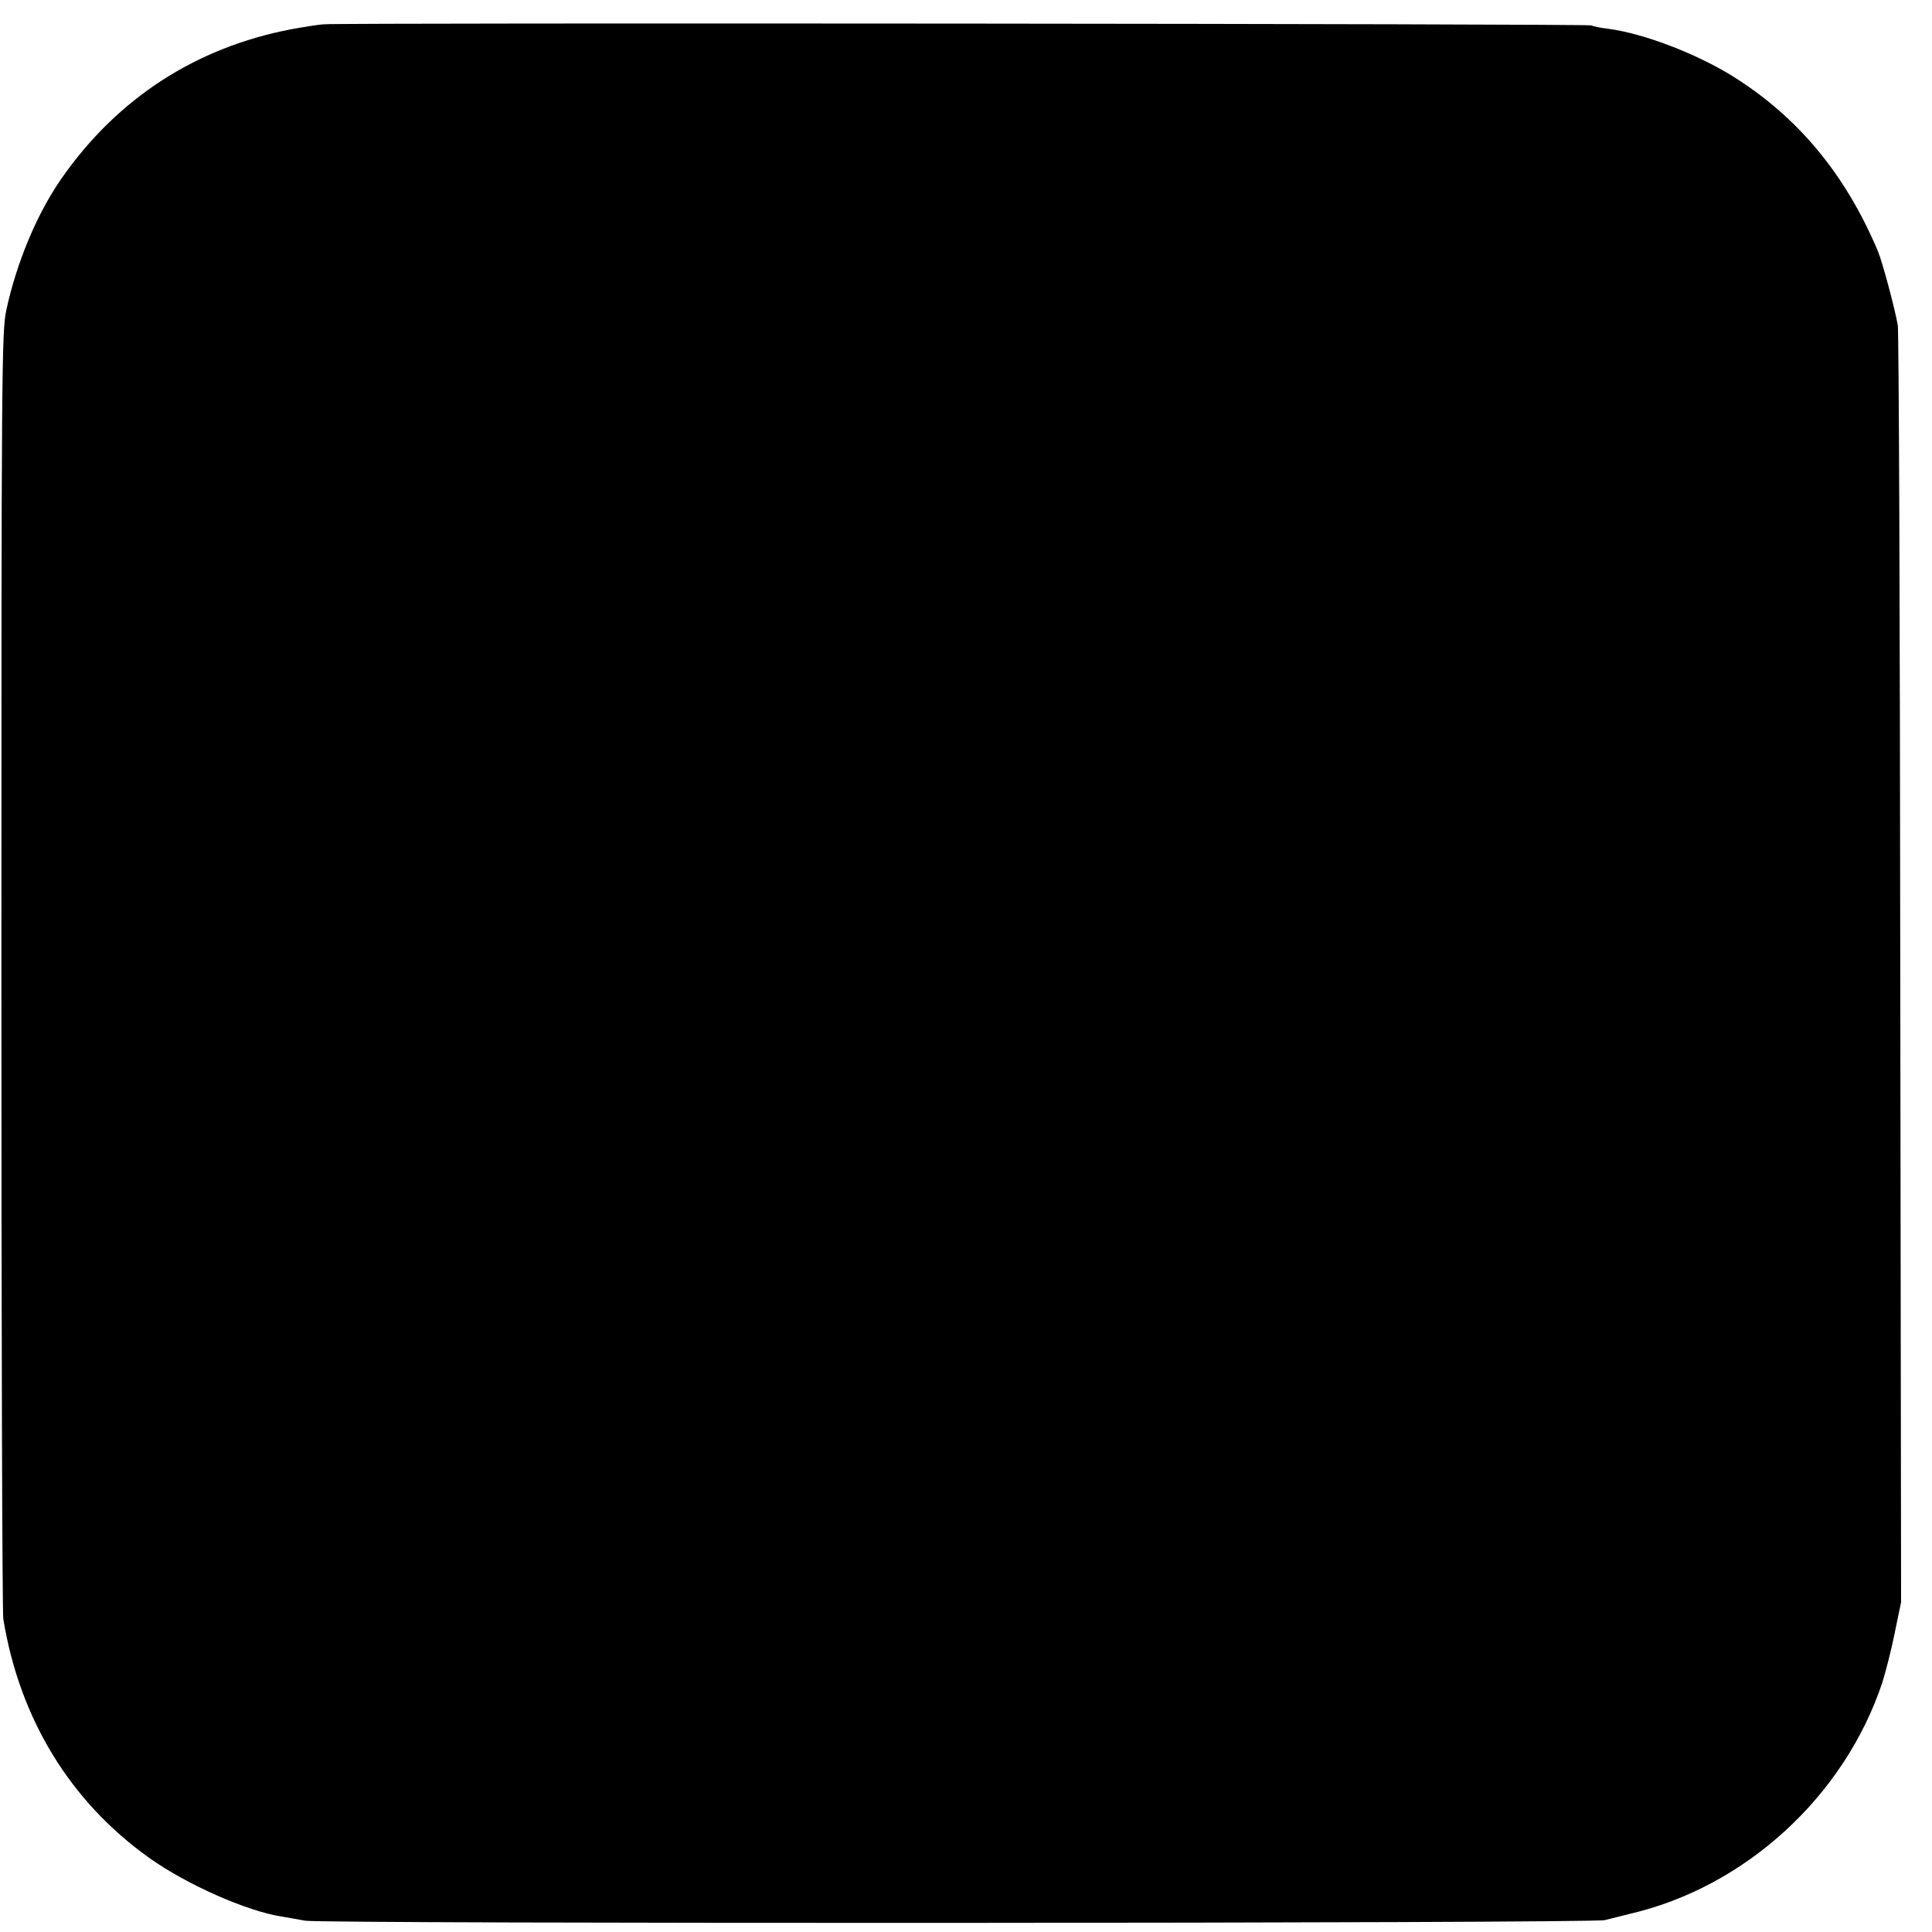 <?xml version="1.0" standalone="no"?>
<!DOCTYPE svg PUBLIC "-//W3C//DTD SVG 20010904//EN"
 "http://www.w3.org/TR/2001/REC-SVG-20010904/DTD/svg10.dtd">
<svg version="1.0" xmlns="http://www.w3.org/2000/svg"
 width="700pt" height="700pt" viewBox="0 0 700 700"
 preserveAspectRatio="xMidYMid meet">
<g transform="translate(0,700) scale(0.1,-0.1)"
fill="#000000" stroke="none">
<path d="M1175 6912 c-22 -1 -76 -10 -120 -18 -345 -66 -629 -250 -831 -539
-89 -127 -164 -306 -201 -478 -17 -77 -18 -220 -18 -2392 0 -1270 3 -2328 7
-2351 59 -361 242 -661 528 -865 136 -97 353 -193 480 -213 19 -3 58 -10 85
-15 60 -12 4665 -10 4709 2 15 4 57 14 92 23 418 97 777 426 914 838 12 38 33
119 45 180 l23 111 -3 2295 c-1 1262 -5 2312 -9 2332 -11 62 -56 230 -72 268
-117 278 -290 487 -528 635 -133 82 -321 154 -451 171 -27 3 -54 9 -60 12 -9
6 -4506 10 -4590 4z"/>
</g>
</svg>
